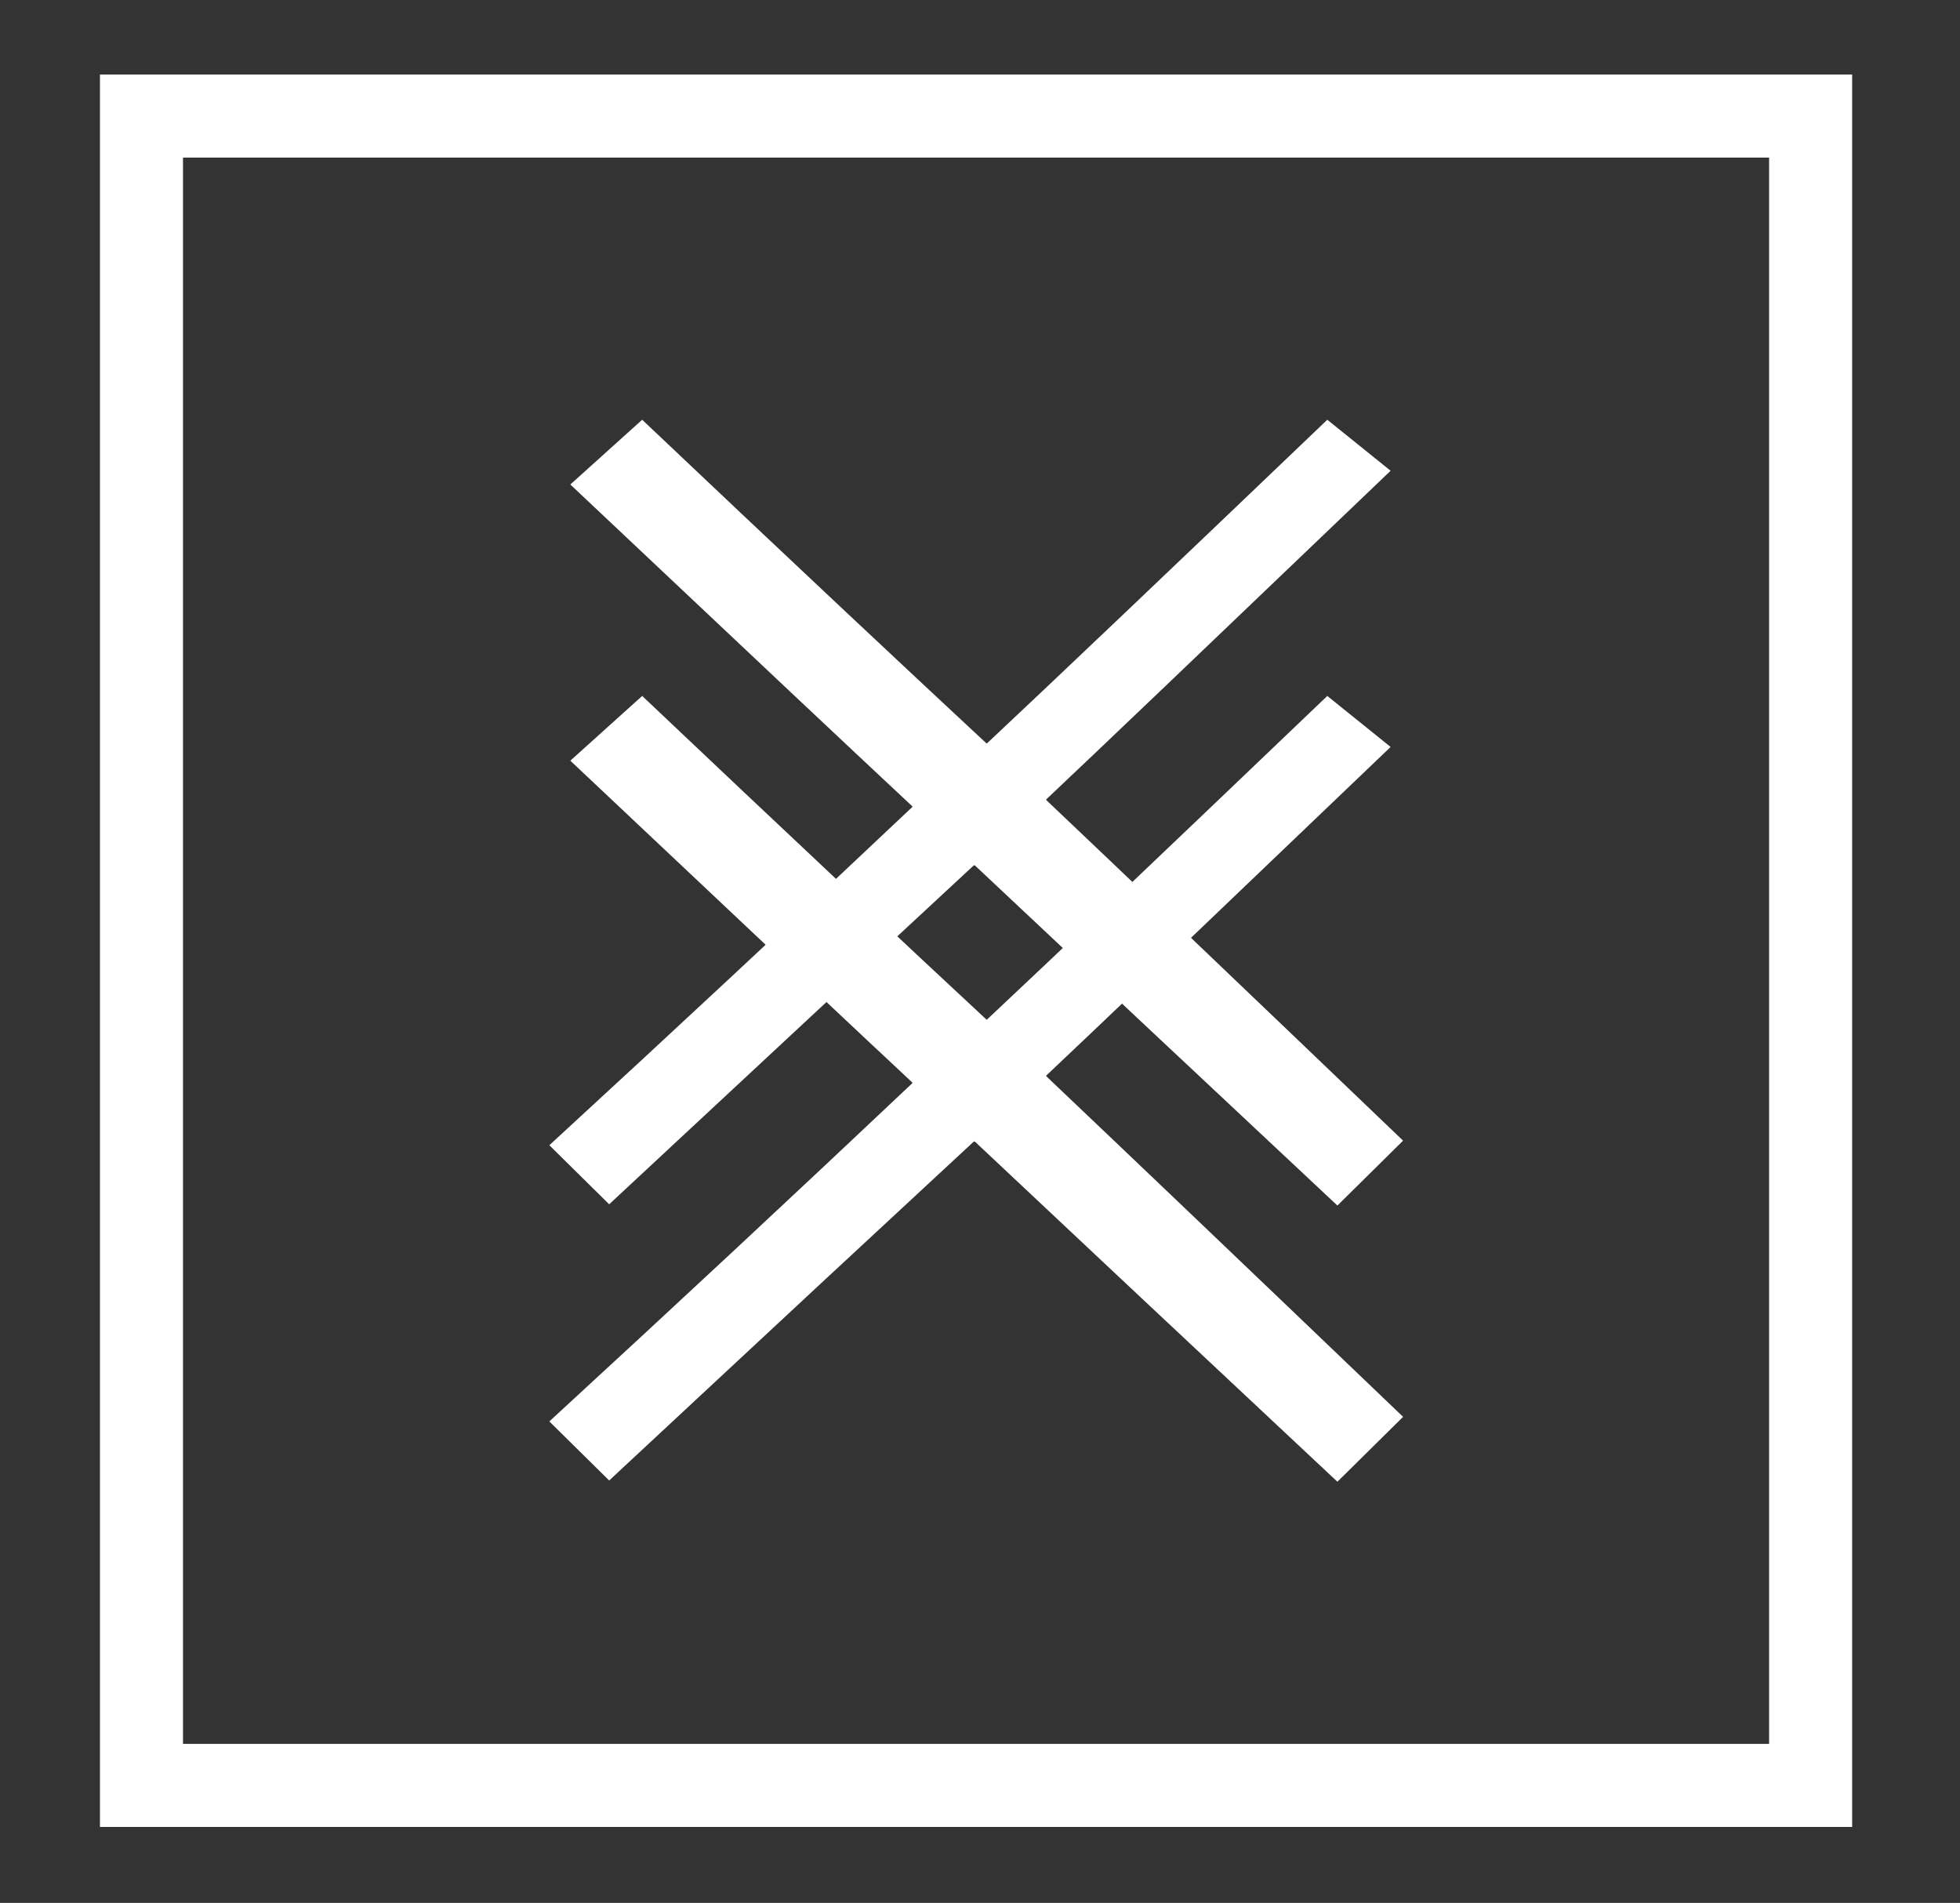 <?xml version="1.0" encoding="UTF-8"?>
<svg xmlns="http://www.w3.org/2000/svg" id="Layer_1" data-name="Layer 1" viewBox="0 0 124.13 120.5">
  <rect x="0" y="0" width="124.13" height="120.5" fill="#333333" stroke="none"/>
  <defs>
    <style>
      .cls-1 {
        fill: #fff;
        stroke-width: 0px;
      }
    </style>
  </defs>
  <g>
    <path class="cls-1" d="m84.69,76.33c-8.93-8.36-16.58-15.54-22.95-21.53h-.07c-5.41,5.01-13.11,12.16-23.09,21.46l-3.79-3.74c8.05-7.4,15.71-14.54,22.99-21.42v-.04c-3.11-2.9-10.33-9.69-21.66-20.38l4.55-4.1c9.11,8.63,16.38,15.45,21.8,20.49h.04c4.32-4.05,11.5-10.88,21.55-20.49l4.01,3.23c-11.67,11.17-18.93,18.1-21.81,20.81v.04c5.1,4.84,12.64,12.03,22.6,21.57l-4.15,4.1Z"></path>
    <path class="cls-1" d="m84.69,93.82c-8.93-8.36-16.58-15.54-22.95-21.53h-.07c-5.41,5.01-13.11,12.16-23.09,21.46l-3.79-3.74c8.05-7.4,15.71-14.54,22.99-21.42v-.04c-3.11-2.9-10.33-9.69-21.66-20.38l4.55-4.1c9.11,8.63,16.38,15.45,21.8,20.49h.04c4.32-4.05,11.5-10.88,21.55-20.49l4.01,3.23c-11.67,11.17-18.93,18.1-21.81,20.81v.04c5.1,4.84,12.64,12.03,22.6,21.57l-4.15,4.1Z"></path>
  </g>
  <path class="cls-1" d="m117.3,115.69H6.33V4.72h110.97v110.97Zm-105.71-5.26h100.45V9.98H11.59v100.45Z"></path>
</svg>
